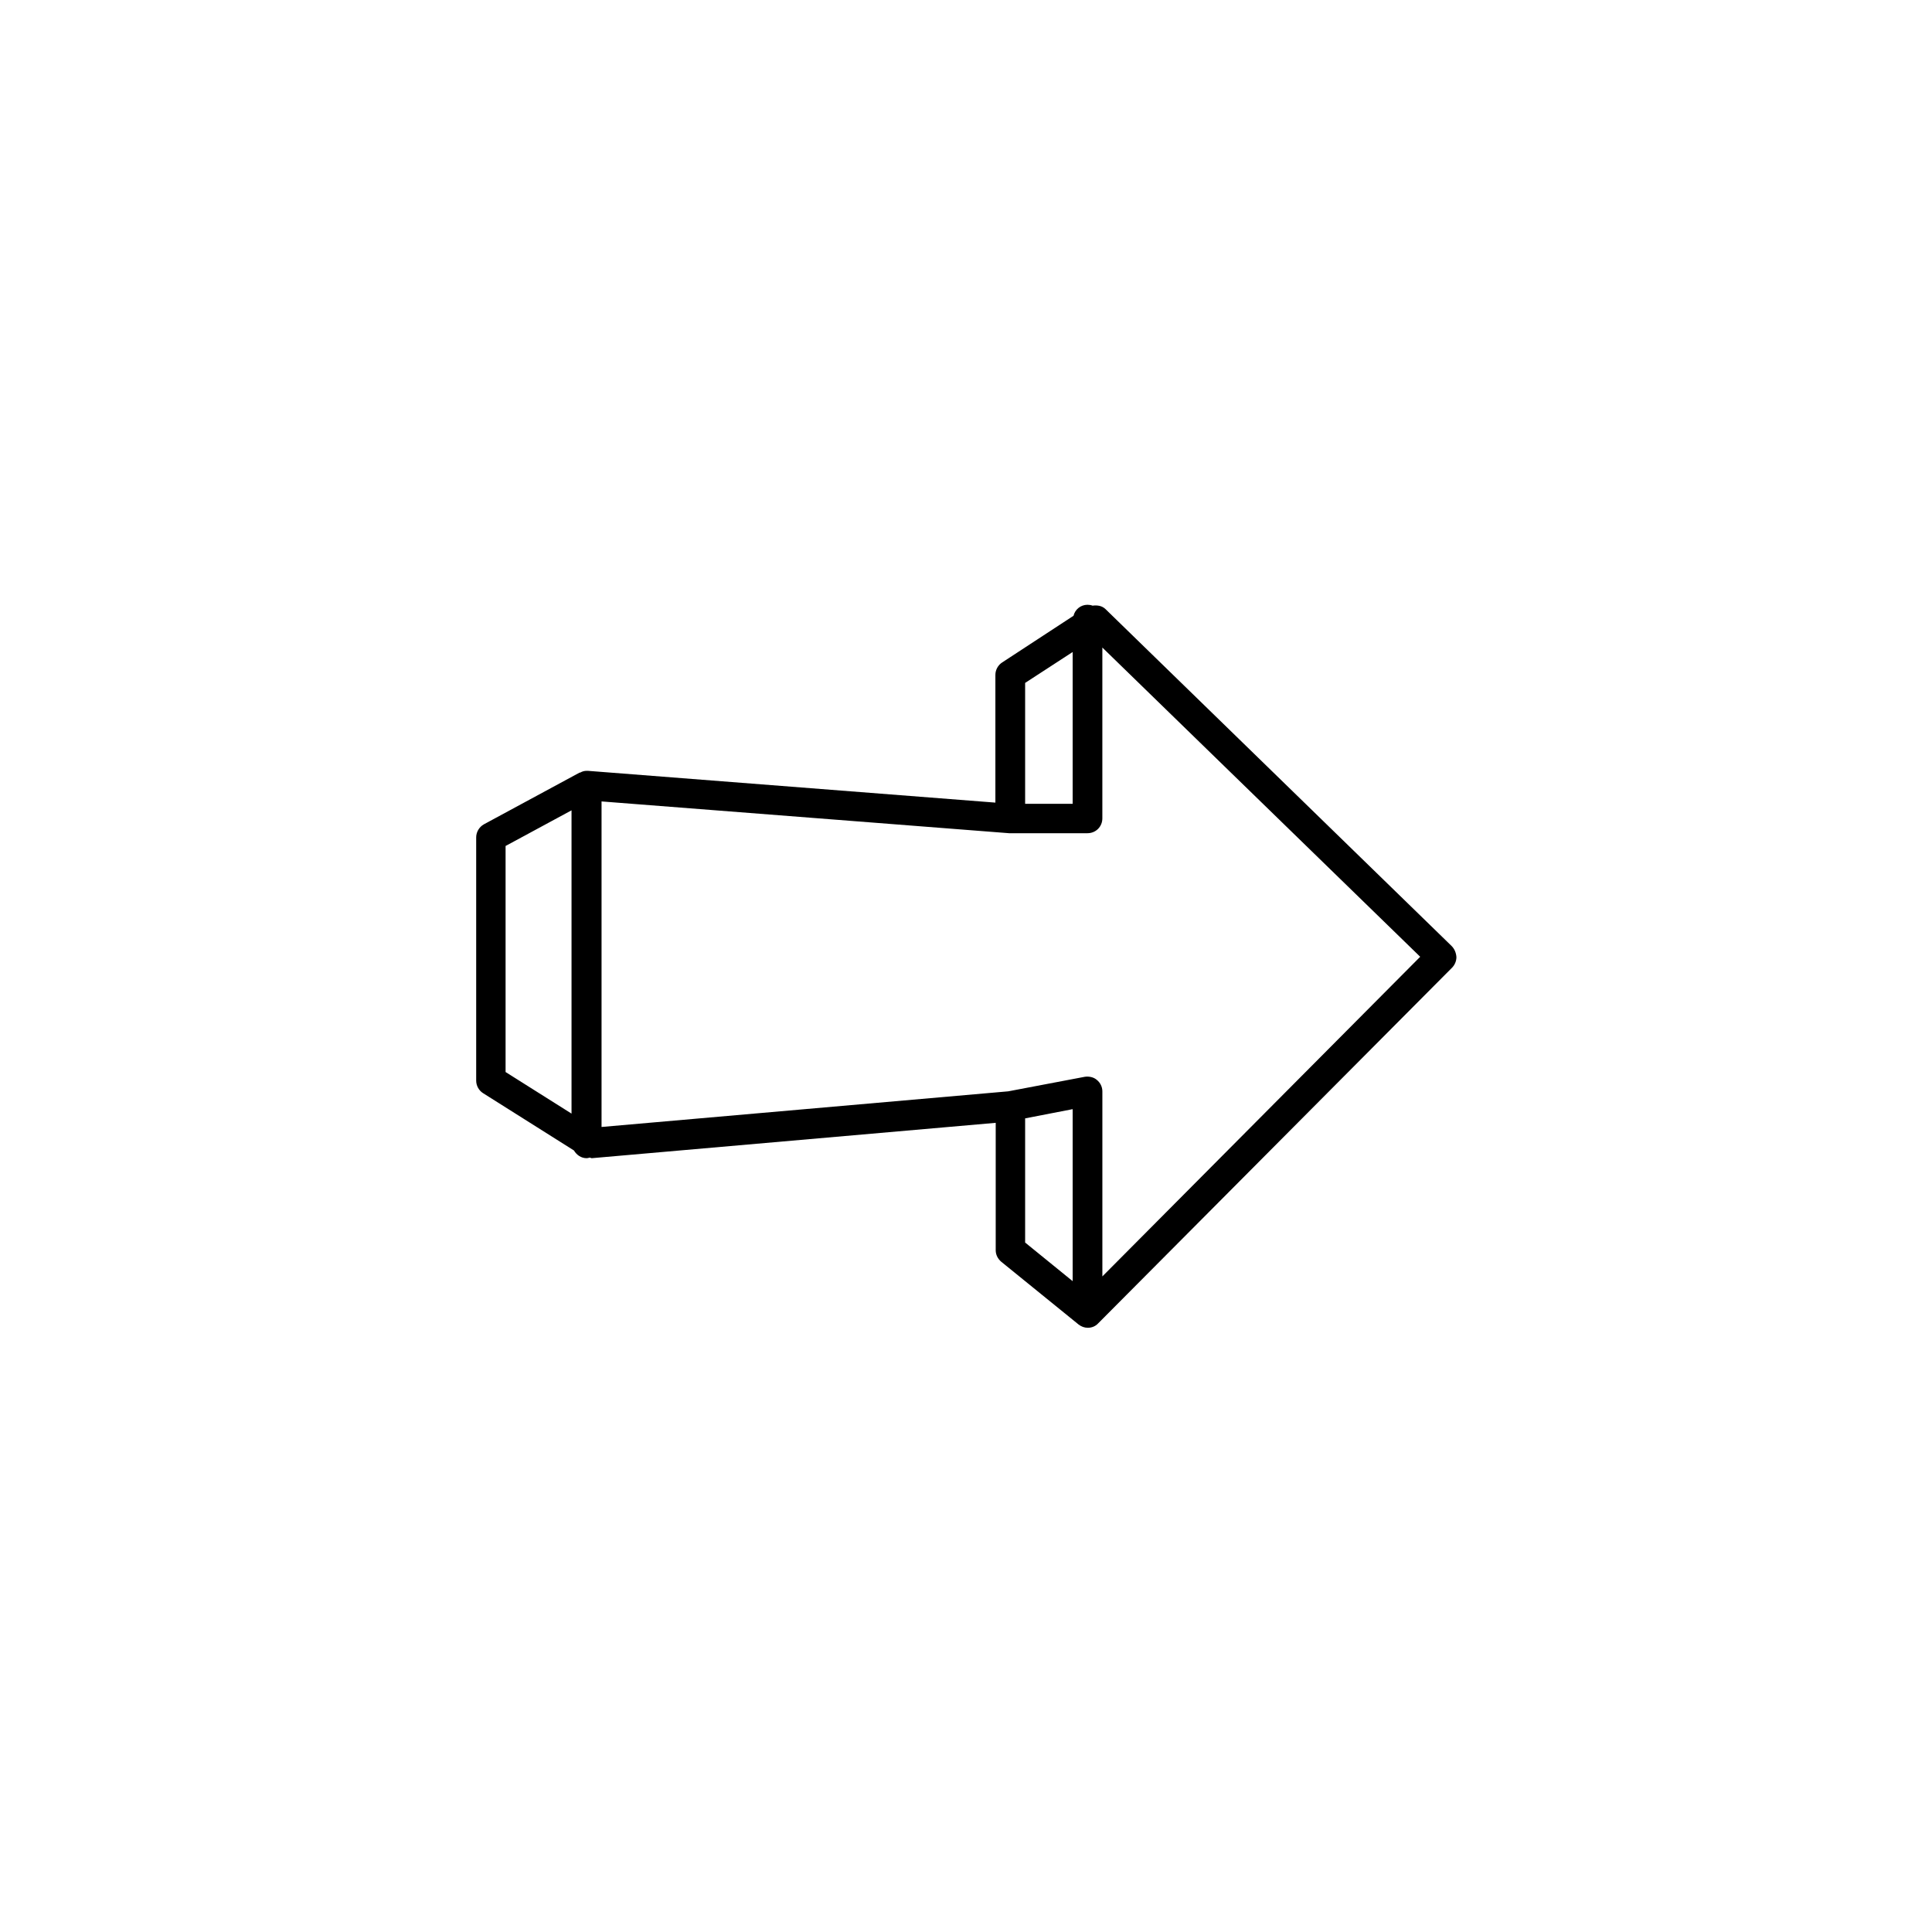 <?xml version="1.0" encoding="UTF-8"?>
<!-- Uploaded to: ICON Repo, www.svgrepo.com, Generator: ICON Repo Mixer Tools -->
<svg fill="#000000" width="800px" height="800px" version="1.1" viewBox="144 144 512 512" xmlns="http://www.w3.org/2000/svg">
 <path d="m528.71 394.72-91.789-89.348c-0.945-0.867-2.125-1.023-3.387-0.867-0.395-0.156-0.867-0.234-1.34-0.234-1.812 0-3.305 1.258-3.699 2.914l-18.895 12.359c-1.102 0.707-1.812 1.969-1.812 3.305v33.852l-108-8.422h-0.156-0.156c-0.629 0-1.18 0.156-1.73 0.473h-0.156l-25.348 13.699c-1.258 0.707-2.047 2.047-2.047 3.465v64.473c0 1.34 0.707 2.598 1.812 3.305l24.09 15.191c0.707 1.18 1.891 2.047 3.387 2.047 0.234 0 0.473-0.078 0.789-0.156 0.156 0 0.395 0.156 0.551 0.156l107.05-9.371v33.77c0 1.18 0.551 2.281 1.496 3.07l20.469 16.609c0.707 0.551 1.574 0.867 2.441 0.867 1.023 0 2.047-0.395 2.754-1.18l93.754-94.227c0.707-0.707 1.18-1.73 1.18-2.832-0.078-1.184-0.551-2.207-1.258-2.918zm-233.25 44.398-17.477-11.02v-59.906l17.477-9.445zm120.21-114.14 12.594-8.188v40.227h-12.594zm12.594 158.54-12.594-10.234v-32.906l12.594-2.441zm7.875-1.258v-49.043c0-1.18-0.551-2.281-1.418-2.992-0.867-0.789-2.125-1.023-3.227-0.867l-20.309 3.856-107.77 9.445v-86.273l108 8.422h0.156 0.156 20.469c2.203 0 3.938-1.73 3.938-3.938v-45.266l84.23 81.949z"/>
</svg>